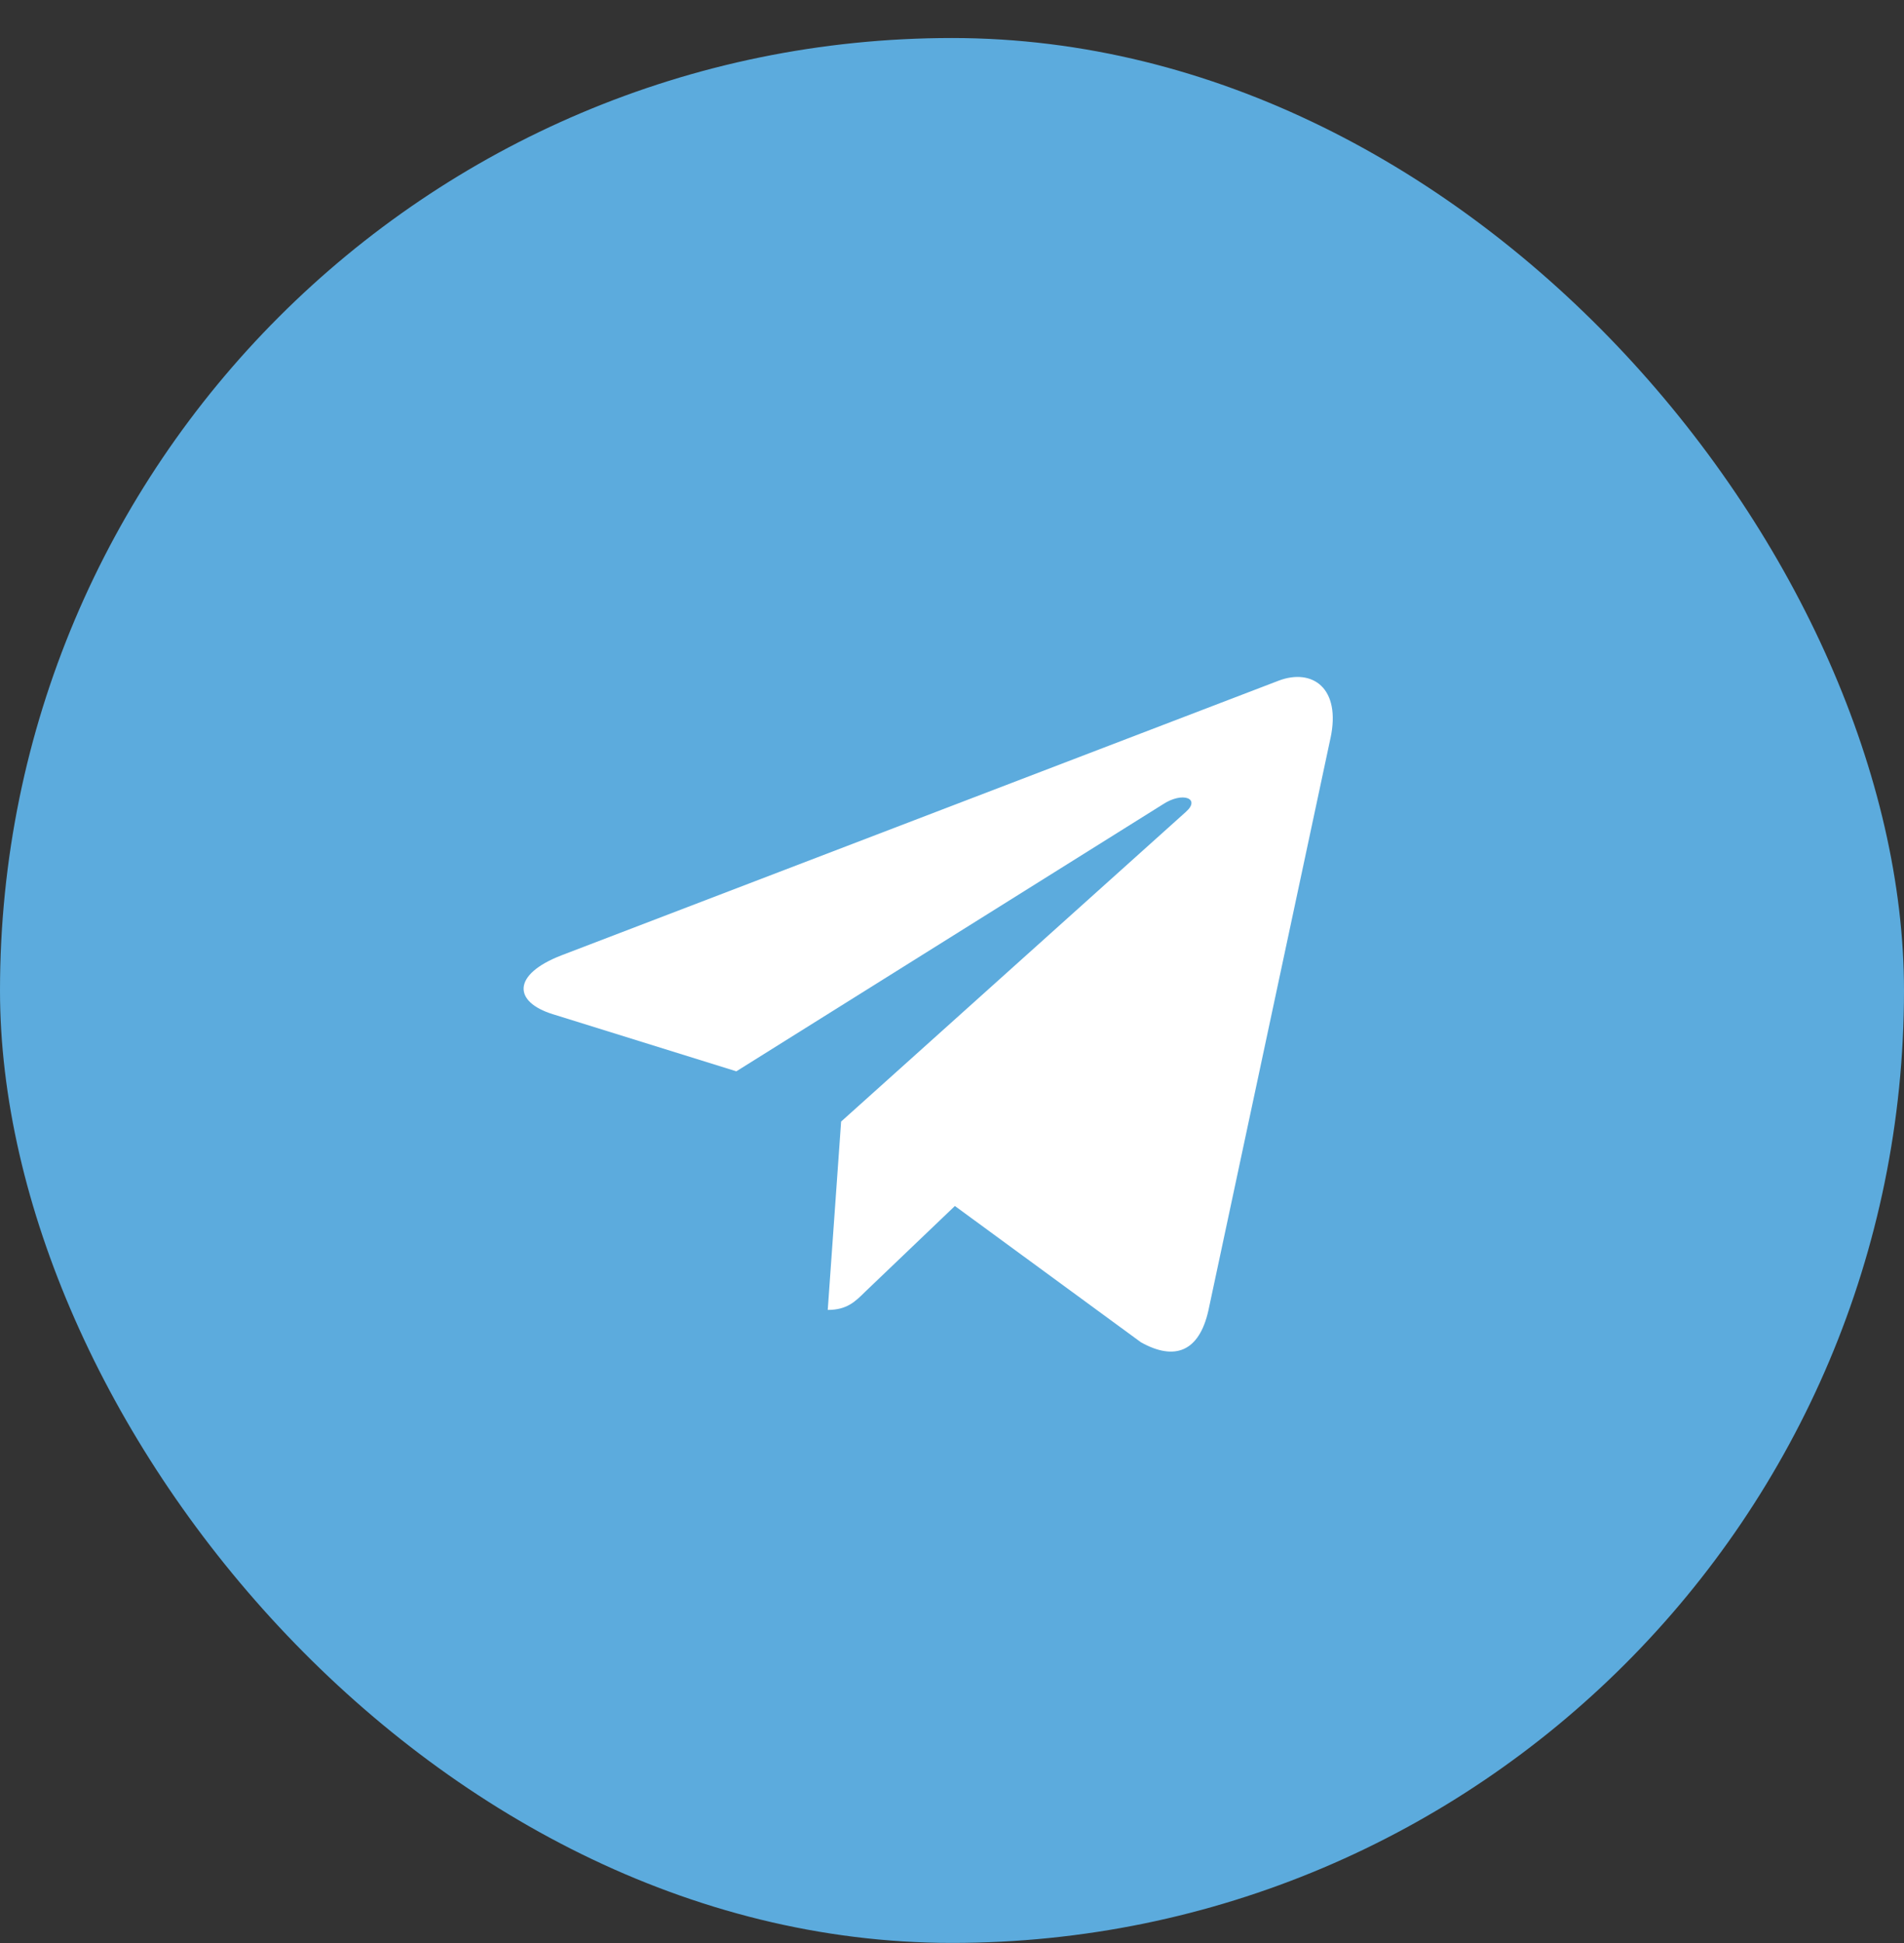 <?xml version="1.0" encoding="UTF-8"?> <svg xmlns="http://www.w3.org/2000/svg" width="50" height="51" viewBox="0 0 50 51" fill="none"><rect x="0" y="0" width="50" height="51" fill="#333333" stroke="none"/> <rect y="0.998" width="50" height="50" rx="25" fill="#5CABDD"></rect> <g clip-path="url(#clip0_254_1539)"> <path d="M22.088 29.439L21.737 34.383C22.239 34.383 22.457 34.167 22.718 33.908L25.076 31.655L29.962 35.233C30.858 35.732 31.489 35.469 31.731 34.408L34.938 19.381L34.939 19.38C35.223 18.055 34.46 17.538 33.587 17.863L14.736 25.079C13.45 25.579 13.47 26.296 14.518 26.621L19.337 28.12L30.532 21.116C31.058 20.767 31.537 20.96 31.143 21.309L22.088 29.439Z" fill="white"></path> </g> <defs> <clipPath id="clip0_254_1539"> <rect width="21.25" height="21.25" fill="white" transform="translate(13.75 15.998)"></rect> </clipPath> </defs> </svg> 